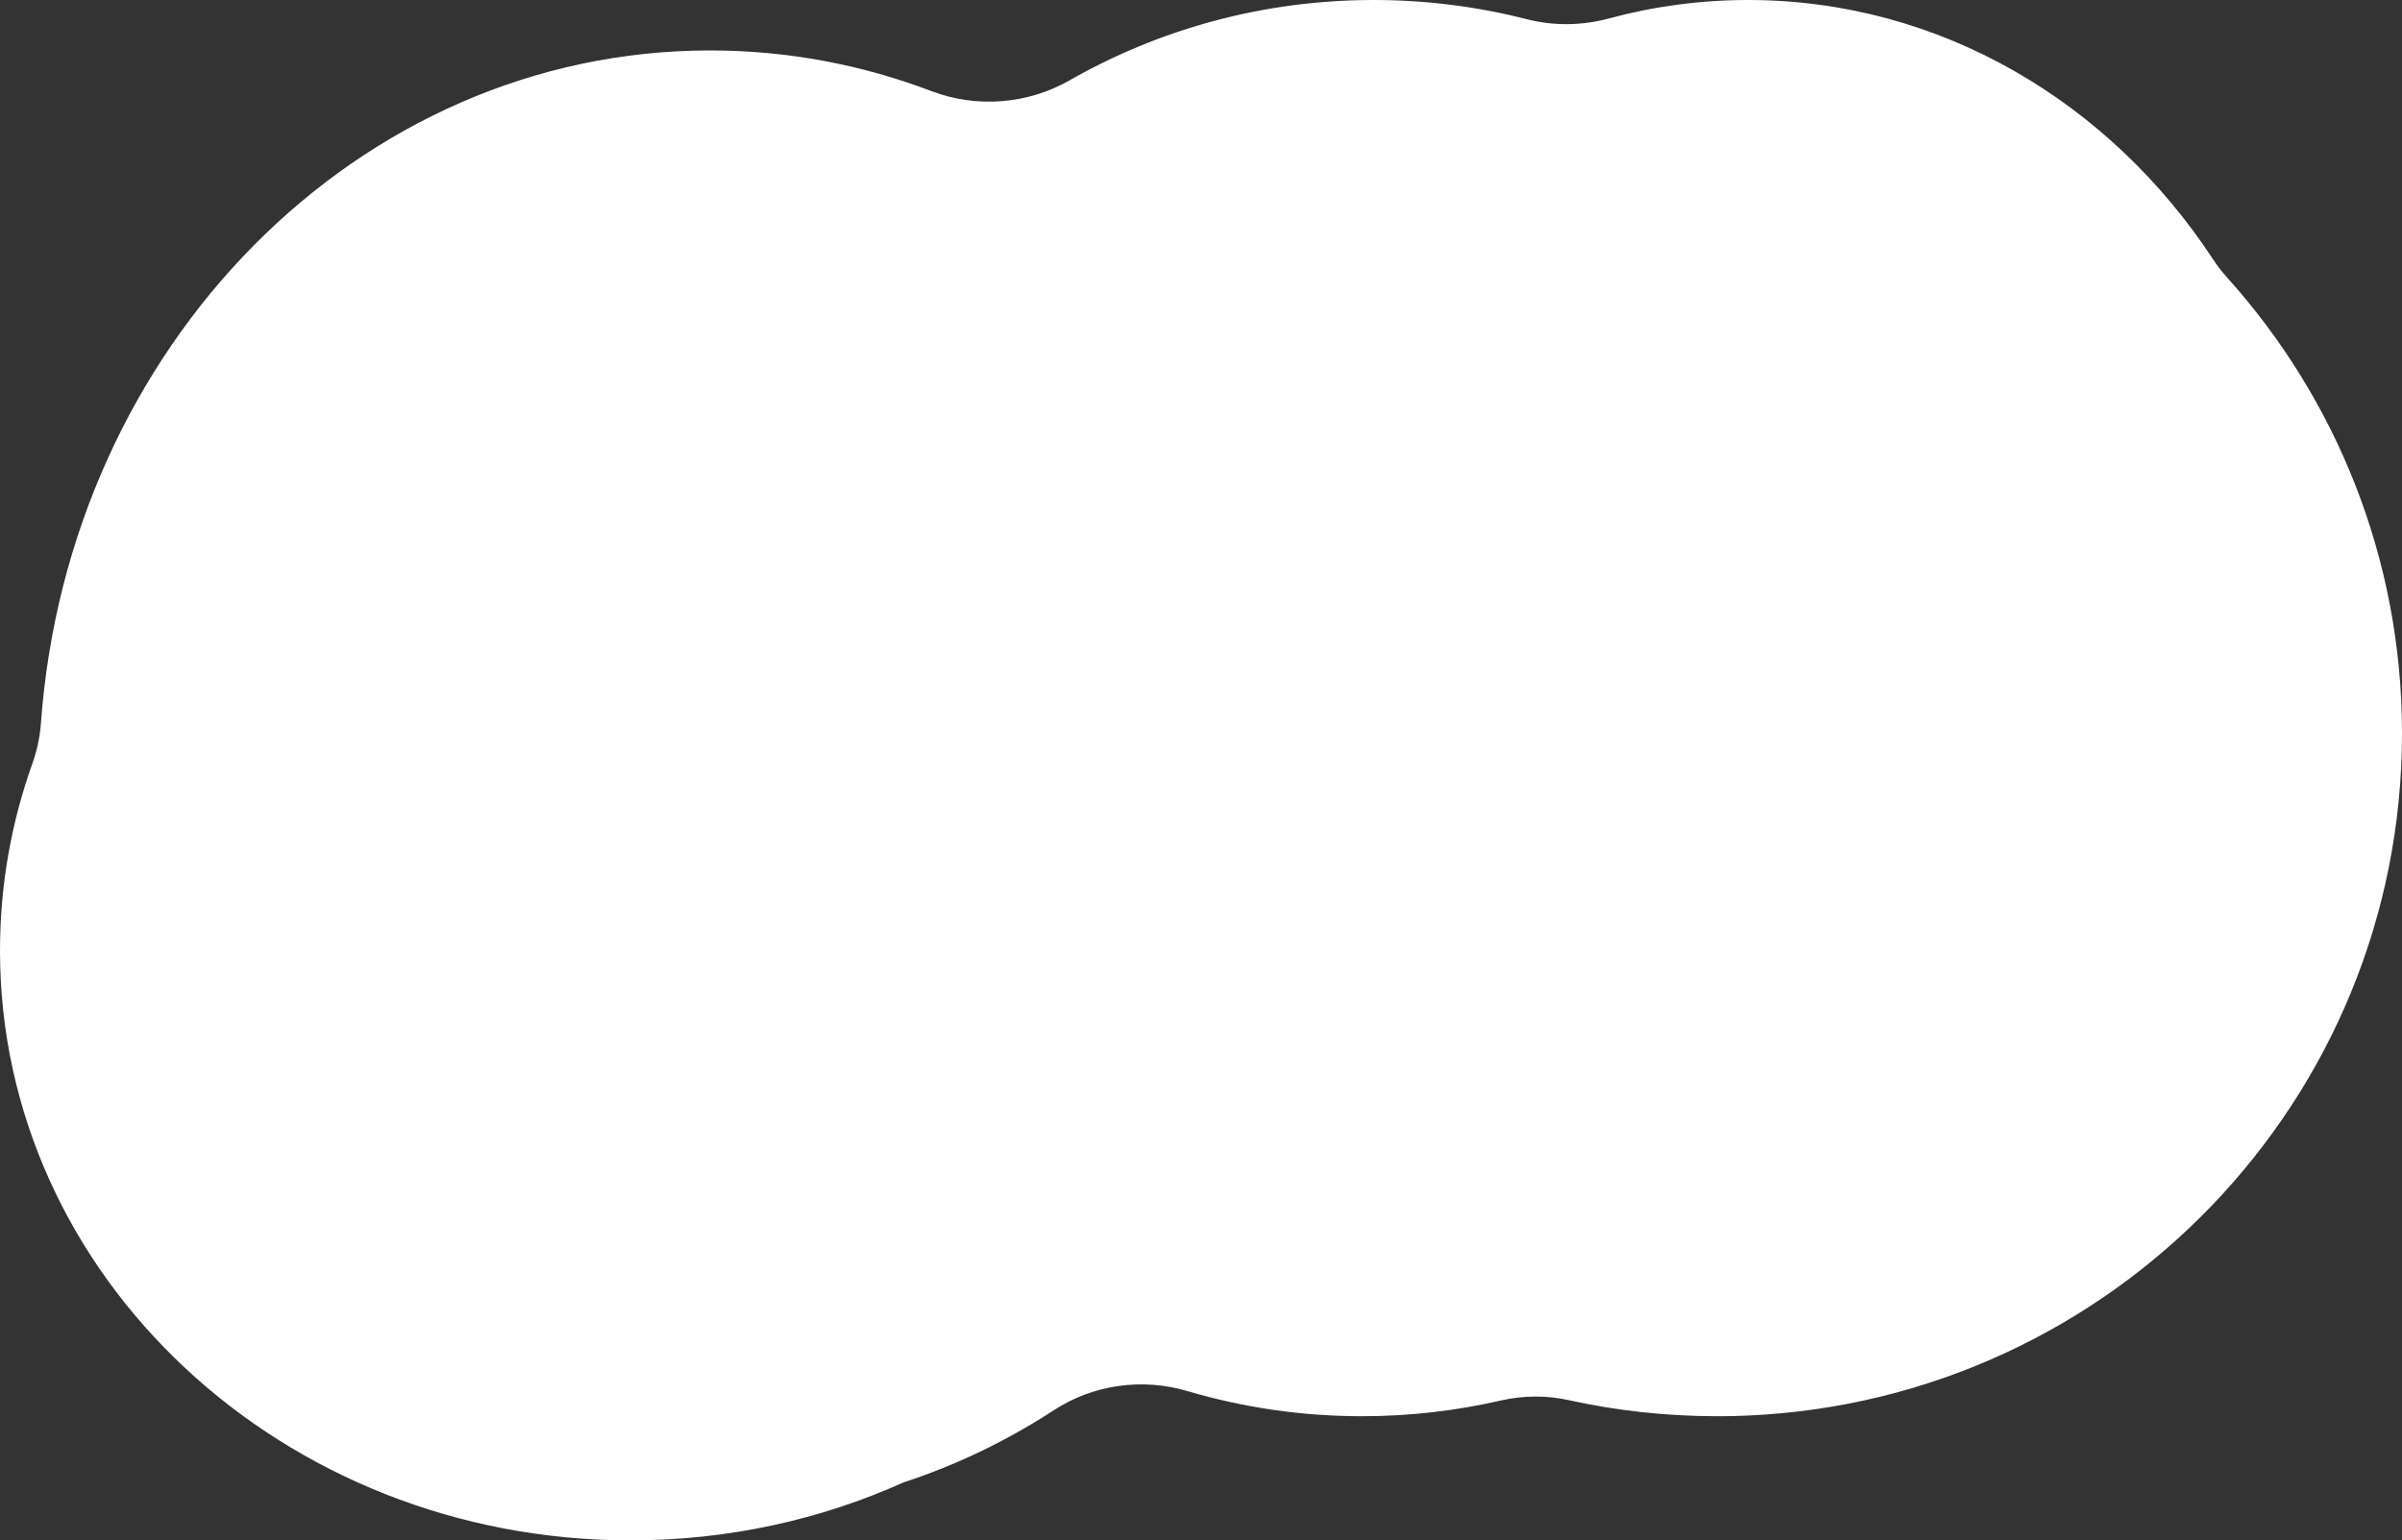 <svg width="619" height="397" viewBox="0 0 619 397" fill="none" xmlns="http://www.w3.org/2000/svg">
<rect x="0" y="0" width="619" height="397" fill="#333333" stroke="none"/>
<path fill-rule="evenodd" clip-rule="evenodd" d="M393.457 4.951C400.403 6.731 407.706 6.629 414.627 4.756C426.106 1.65 438.124 0 450.5 0C499.982 0 543.735 26.374 570.258 66.76C571.357 68.433 572.579 70.023 573.918 71.511C601.949 102.667 619 143.848 619 189C619 283.478 544.346 360.569 450.651 364.816C448.282 364.938 445.898 365 443.5 365C443.344 365 443.188 365 443.033 364.999C442.855 365 442.678 365 442.5 365C429.369 365 416.572 363.57 404.259 360.858C398.469 359.582 392.461 359.637 386.684 360.967C375.216 363.605 363.272 365 351 365C335.357 365 320.244 362.734 305.975 358.513C294.389 355.085 281.742 356.833 271.617 363.426C259.566 371.273 246.565 377.568 232.848 382.057C211.561 391.634 187.701 397 162.5 397C72.754 397 0 328.947 0 245C0 228.173 2.923 211.985 8.32 196.856C9.518 193.497 10.287 189.985 10.545 186.428C17.592 89.369 92.111 13 183 13C202.996 13 222.199 16.696 240.066 23.496C251.694 27.922 264.839 26.864 275.646 20.7C298.739 7.529 325.488 0 354 0C367.624 0 380.845 1.719 393.457 4.951Z" fill="white"/>
</svg>
